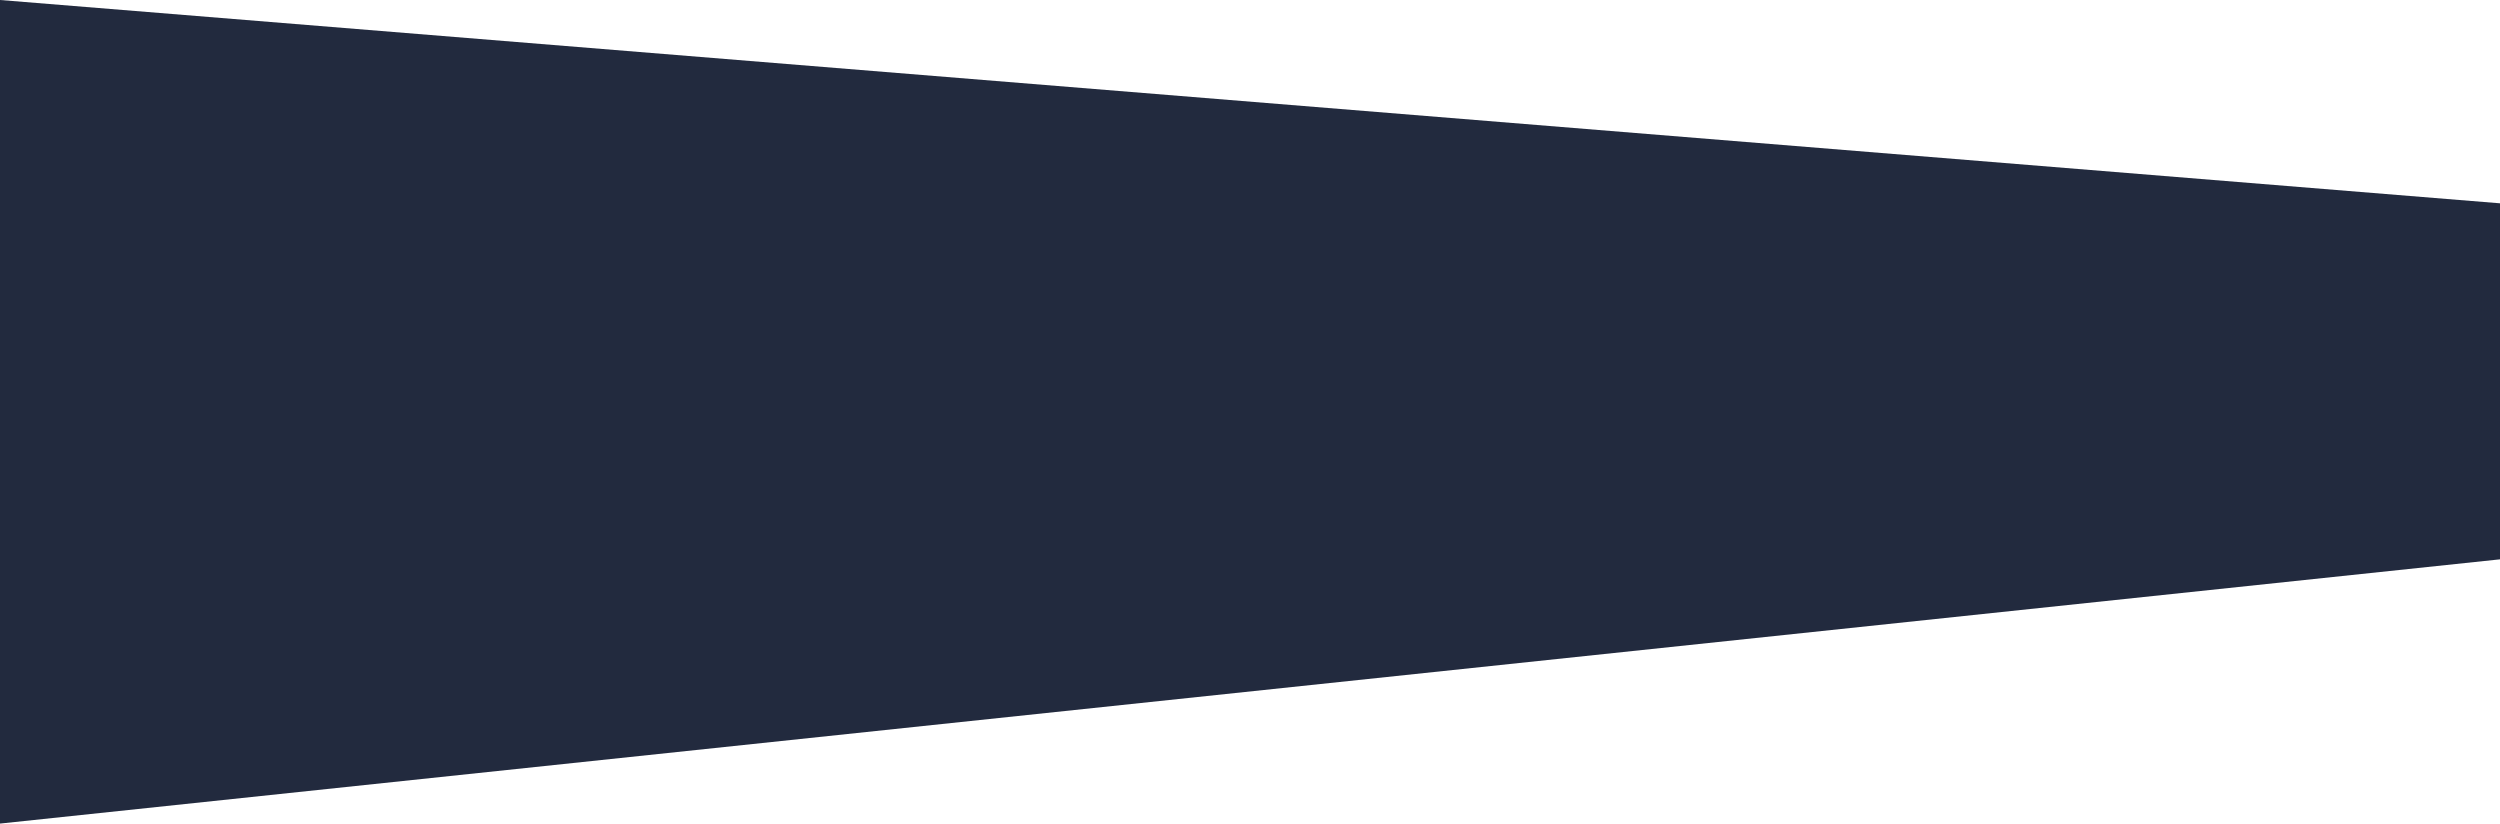 <svg xmlns="http://www.w3.org/2000/svg" with="100%" preserveAspectRatio="none" viewBox="0 0 1366 450"><defs><style>.cls-1{fill:#0a132a;opacity:0.9;}</style></defs><title>Contact backg</title><g id="Layer_2" data-name="Layer 2"><g id="FF_Landing" data-name="FF Landing"><polygon id="Contact_backg" data-name="Contact backg" class="cls-1" points="0 450 0 0 1366 111.09 1366 305.62 0 450"/></g></g></svg>